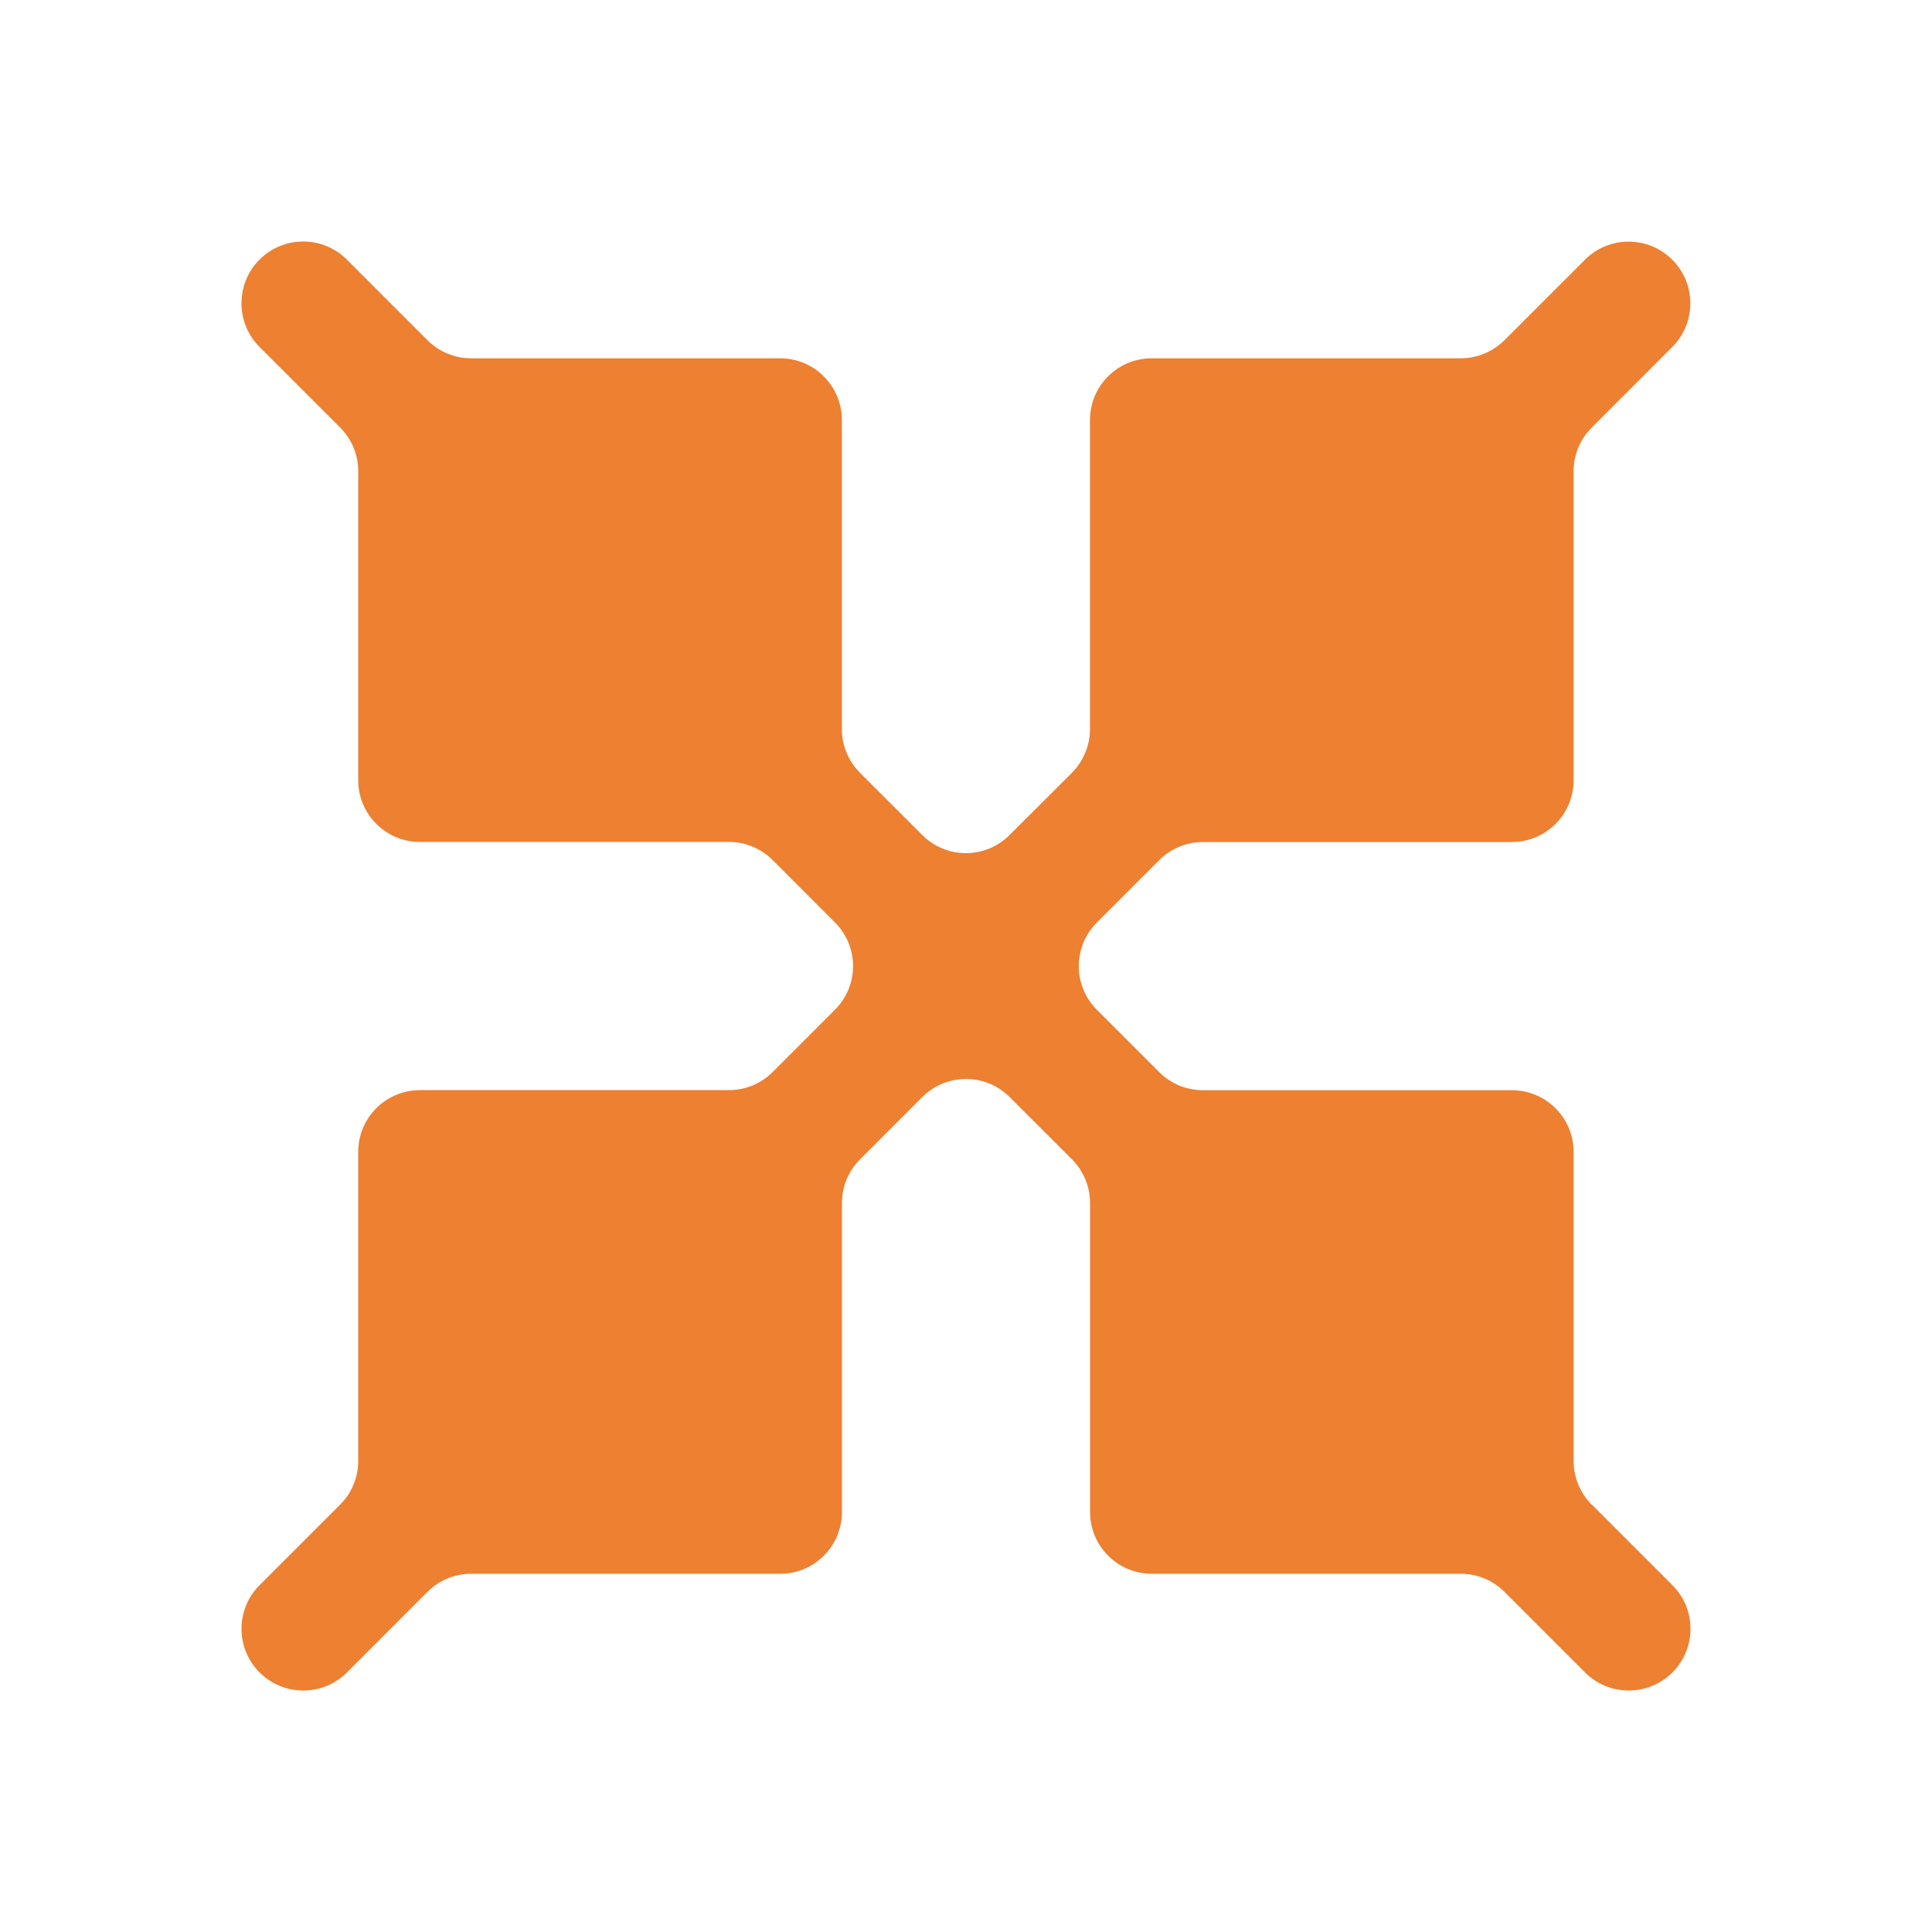 <?xml version="1.0" encoding="UTF-8"?> <svg xmlns="http://www.w3.org/2000/svg" width="24" height="24" viewBox="0 0 24 24" fill="none"><path d="M19.773 18.692C19.629 18.547 19.548 18.352 19.548 18.149V14.31C19.548 13.886 19.205 13.543 18.781 13.543H14.943C14.739 13.543 14.544 13.462 14.4 13.318L13.626 12.544C13.326 12.245 13.326 11.759 13.626 11.46L14.4 10.685C14.544 10.542 14.739 10.46 14.943 10.46H18.781C19.205 10.46 19.548 10.117 19.548 9.693V5.854C19.548 5.651 19.629 5.455 19.773 5.312L20.773 4.311C21.073 4.011 21.073 3.526 20.773 3.226C20.474 2.927 19.988 2.927 19.689 3.226L18.689 4.226C18.544 4.37 18.349 4.451 18.146 4.451H17.776H14.307C13.883 4.451 13.54 4.794 13.54 5.218V9.057C13.54 9.26 13.459 9.455 13.316 9.6L12.541 10.373C12.242 10.673 11.756 10.673 11.457 10.373L10.683 9.6C10.539 9.456 10.458 9.26 10.458 9.057V5.218C10.458 4.794 10.115 4.451 9.691 4.451H5.852C5.649 4.451 5.454 4.37 5.31 4.226L4.309 3.225C4.009 2.925 3.524 2.925 3.224 3.225C2.925 3.524 2.925 4.01 3.224 4.31L4.225 5.311C4.37 5.455 4.45 5.65 4.45 5.854V9.692C4.45 10.116 4.793 10.459 5.217 10.459H9.056C9.26 10.459 9.455 10.54 9.598 10.684L10.372 11.459C10.672 11.758 10.672 12.244 10.372 12.543L9.598 13.317C9.454 13.461 9.259 13.542 9.056 13.542H5.217C4.793 13.542 4.45 13.885 4.45 14.309V17.778V18.149C4.45 18.352 4.37 18.547 4.225 18.691L3.225 19.691C2.925 19.991 2.925 20.476 3.225 20.776C3.525 21.075 4.01 21.075 4.31 20.776L5.31 19.775C5.454 19.631 5.649 19.55 5.852 19.55H9.692C10.116 19.55 10.459 19.207 10.459 18.783V14.944C10.459 14.741 10.54 14.545 10.684 14.402L11.457 13.628C11.757 13.329 12.243 13.329 12.542 13.628L13.316 14.401C13.46 14.545 13.541 14.74 13.541 14.944V18.783C13.541 19.206 13.884 19.55 14.307 19.55H17.776H18.147C18.351 19.55 18.546 19.631 18.689 19.775L19.69 20.776C19.989 21.075 20.475 21.075 20.775 20.776C21.075 20.476 21.075 19.991 20.775 19.691L19.775 18.691L19.773 18.692Z" fill="#ED8031"></path></svg> 